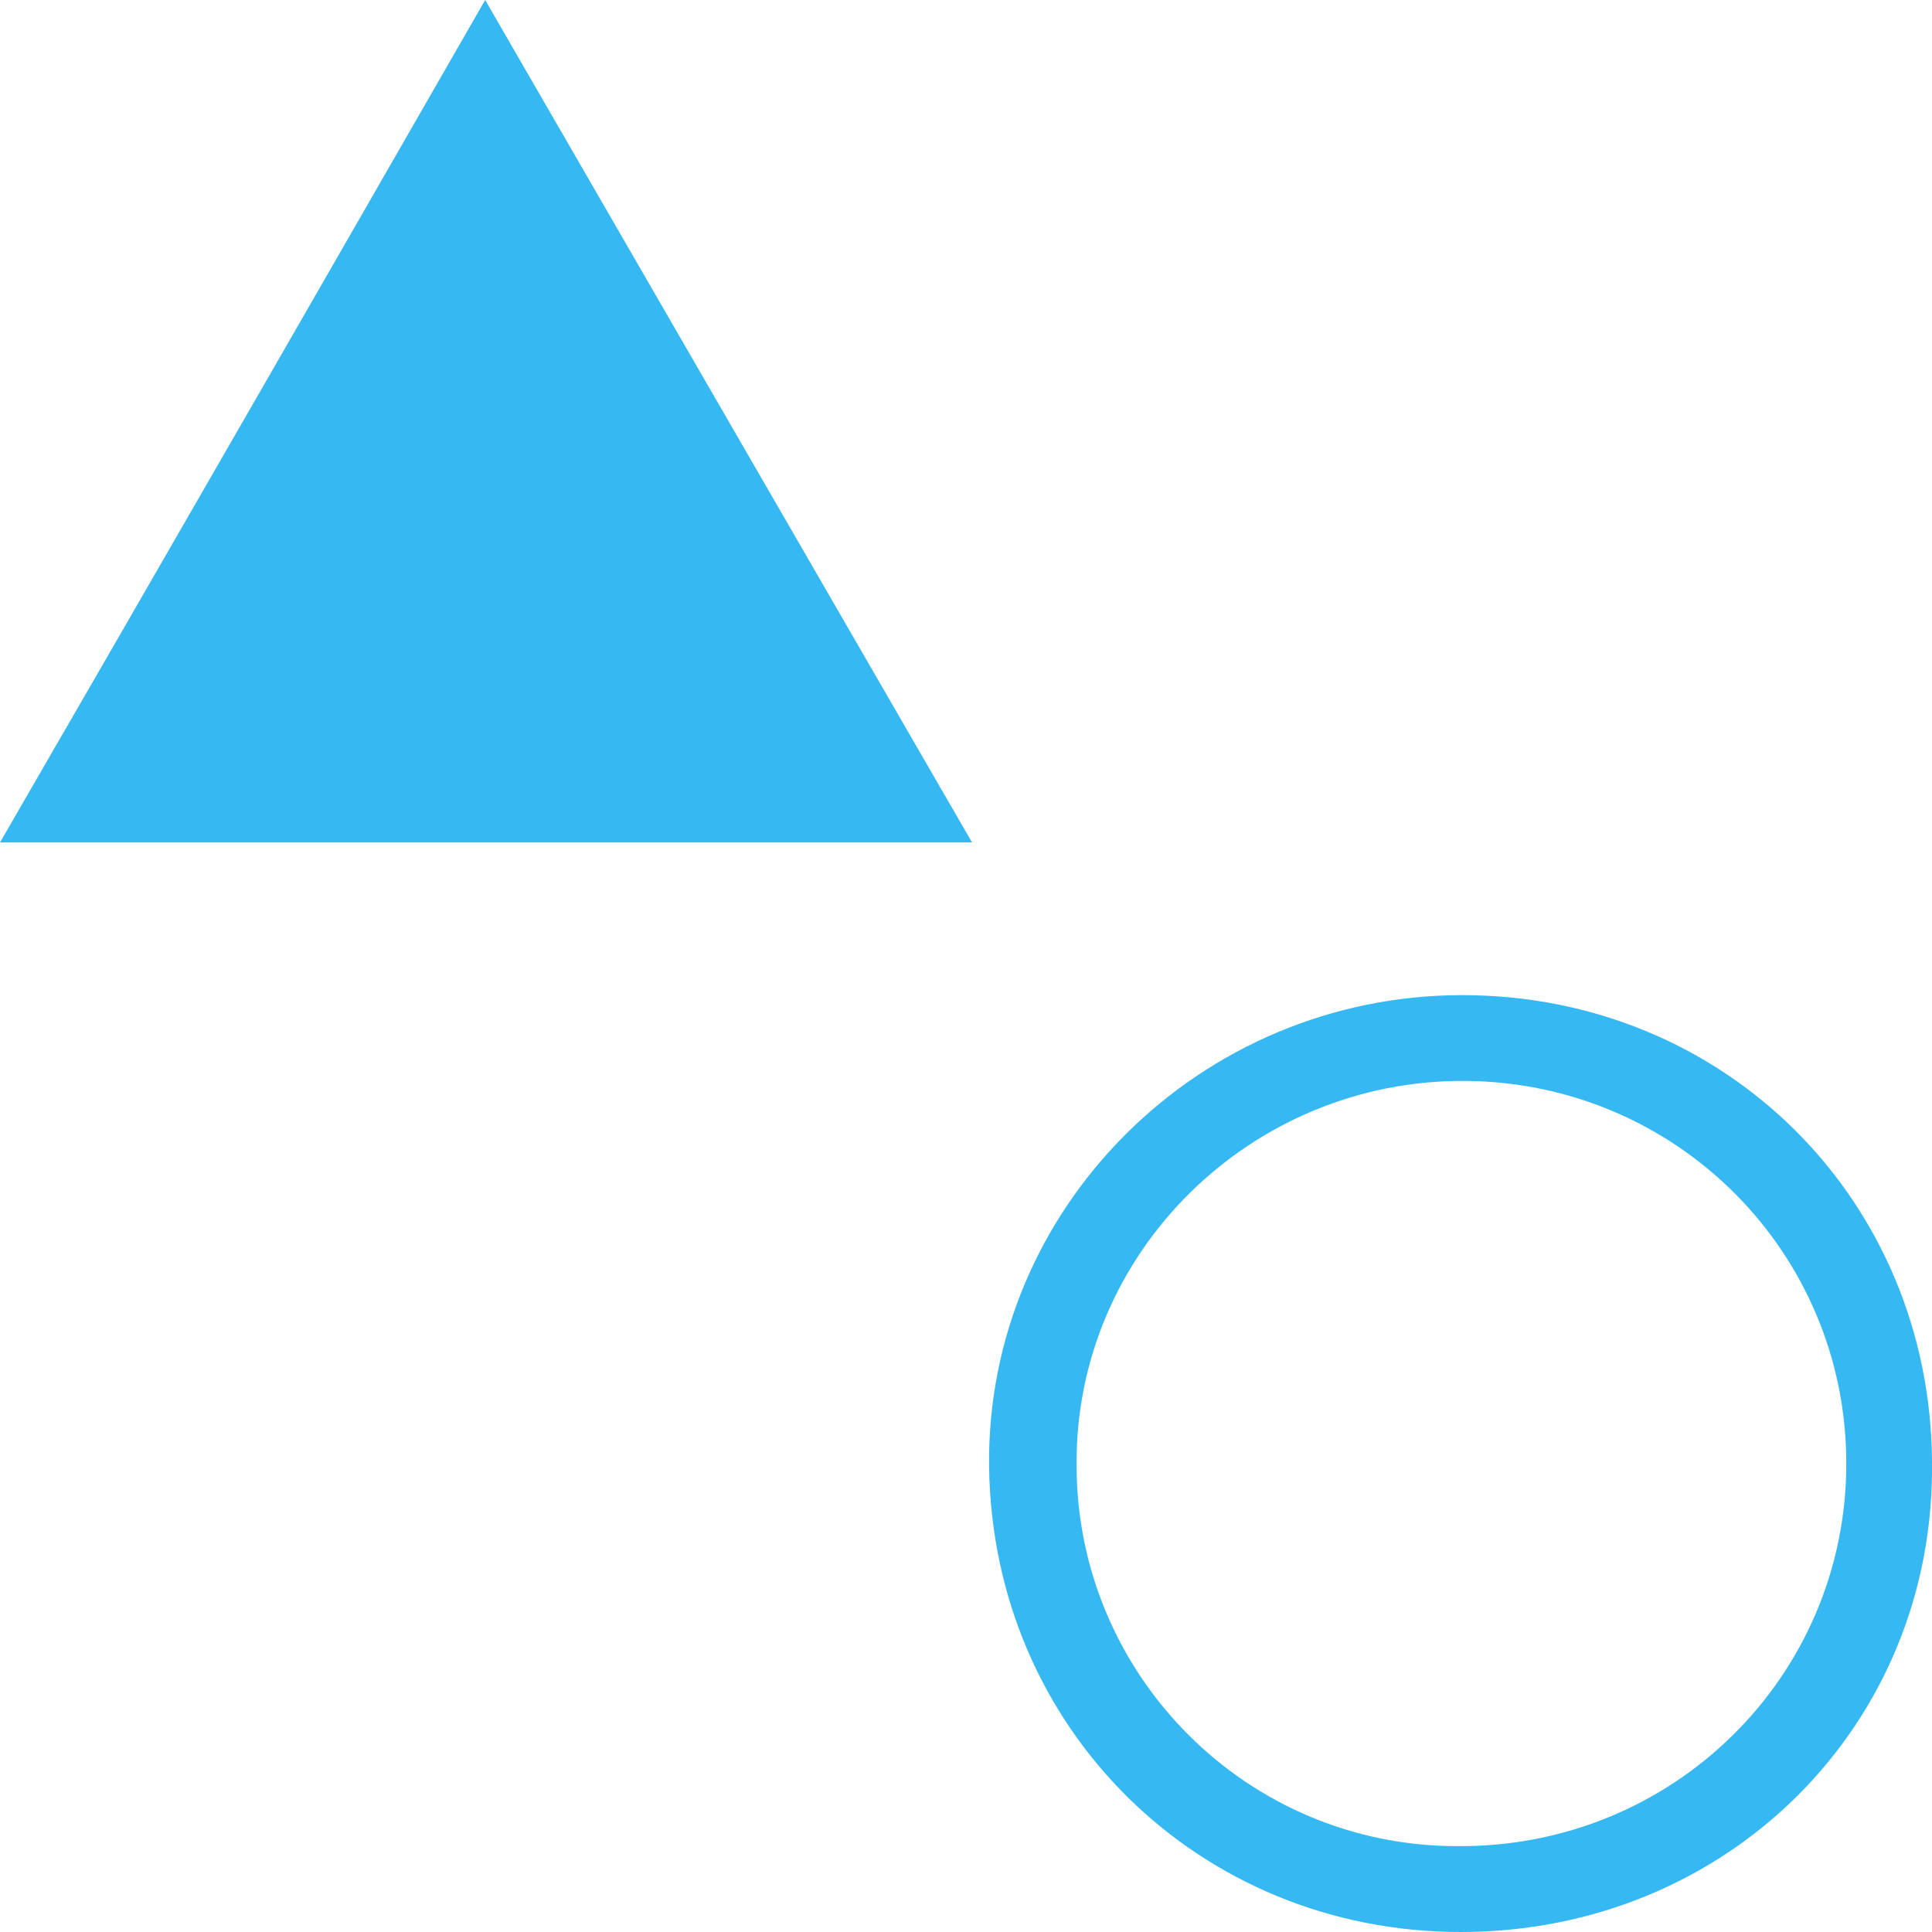 <svg width="25" height="25" viewBox="0 0 25 25" fill="none" xmlns="http://www.w3.org/2000/svg">
<g clip-path="url(#clip0_559_560369)">
<path d="M12.578 10.901C8.319 10.901 4.259 10.901 0 10.901C2.107 7.26 4.148 3.708 6.278 0C8.407 3.686 10.448 7.216 12.578 10.901Z" fill="#36B8F2"/>
<path d="M18.9 25C15.528 25 12.844 22.38 12.799 18.983C12.755 15.63 15.528 12.877 18.922 12.877C22.316 12.877 24.978 15.519 25 18.916C25.044 22.313 22.36 25 18.9 25ZM18.855 23.889C21.65 23.912 23.891 21.691 23.891 18.938C23.891 16.207 21.695 14.009 18.966 13.987C16.193 13.965 13.909 16.207 13.931 18.96C13.931 21.669 16.127 23.889 18.855 23.889Z" fill="#36B8F2"/>
</g>
<defs>
<clipPath id="clip0_559_560369">
<rect width="25" height="25" fill="white"/>
</clipPath>
</defs>
</svg>
